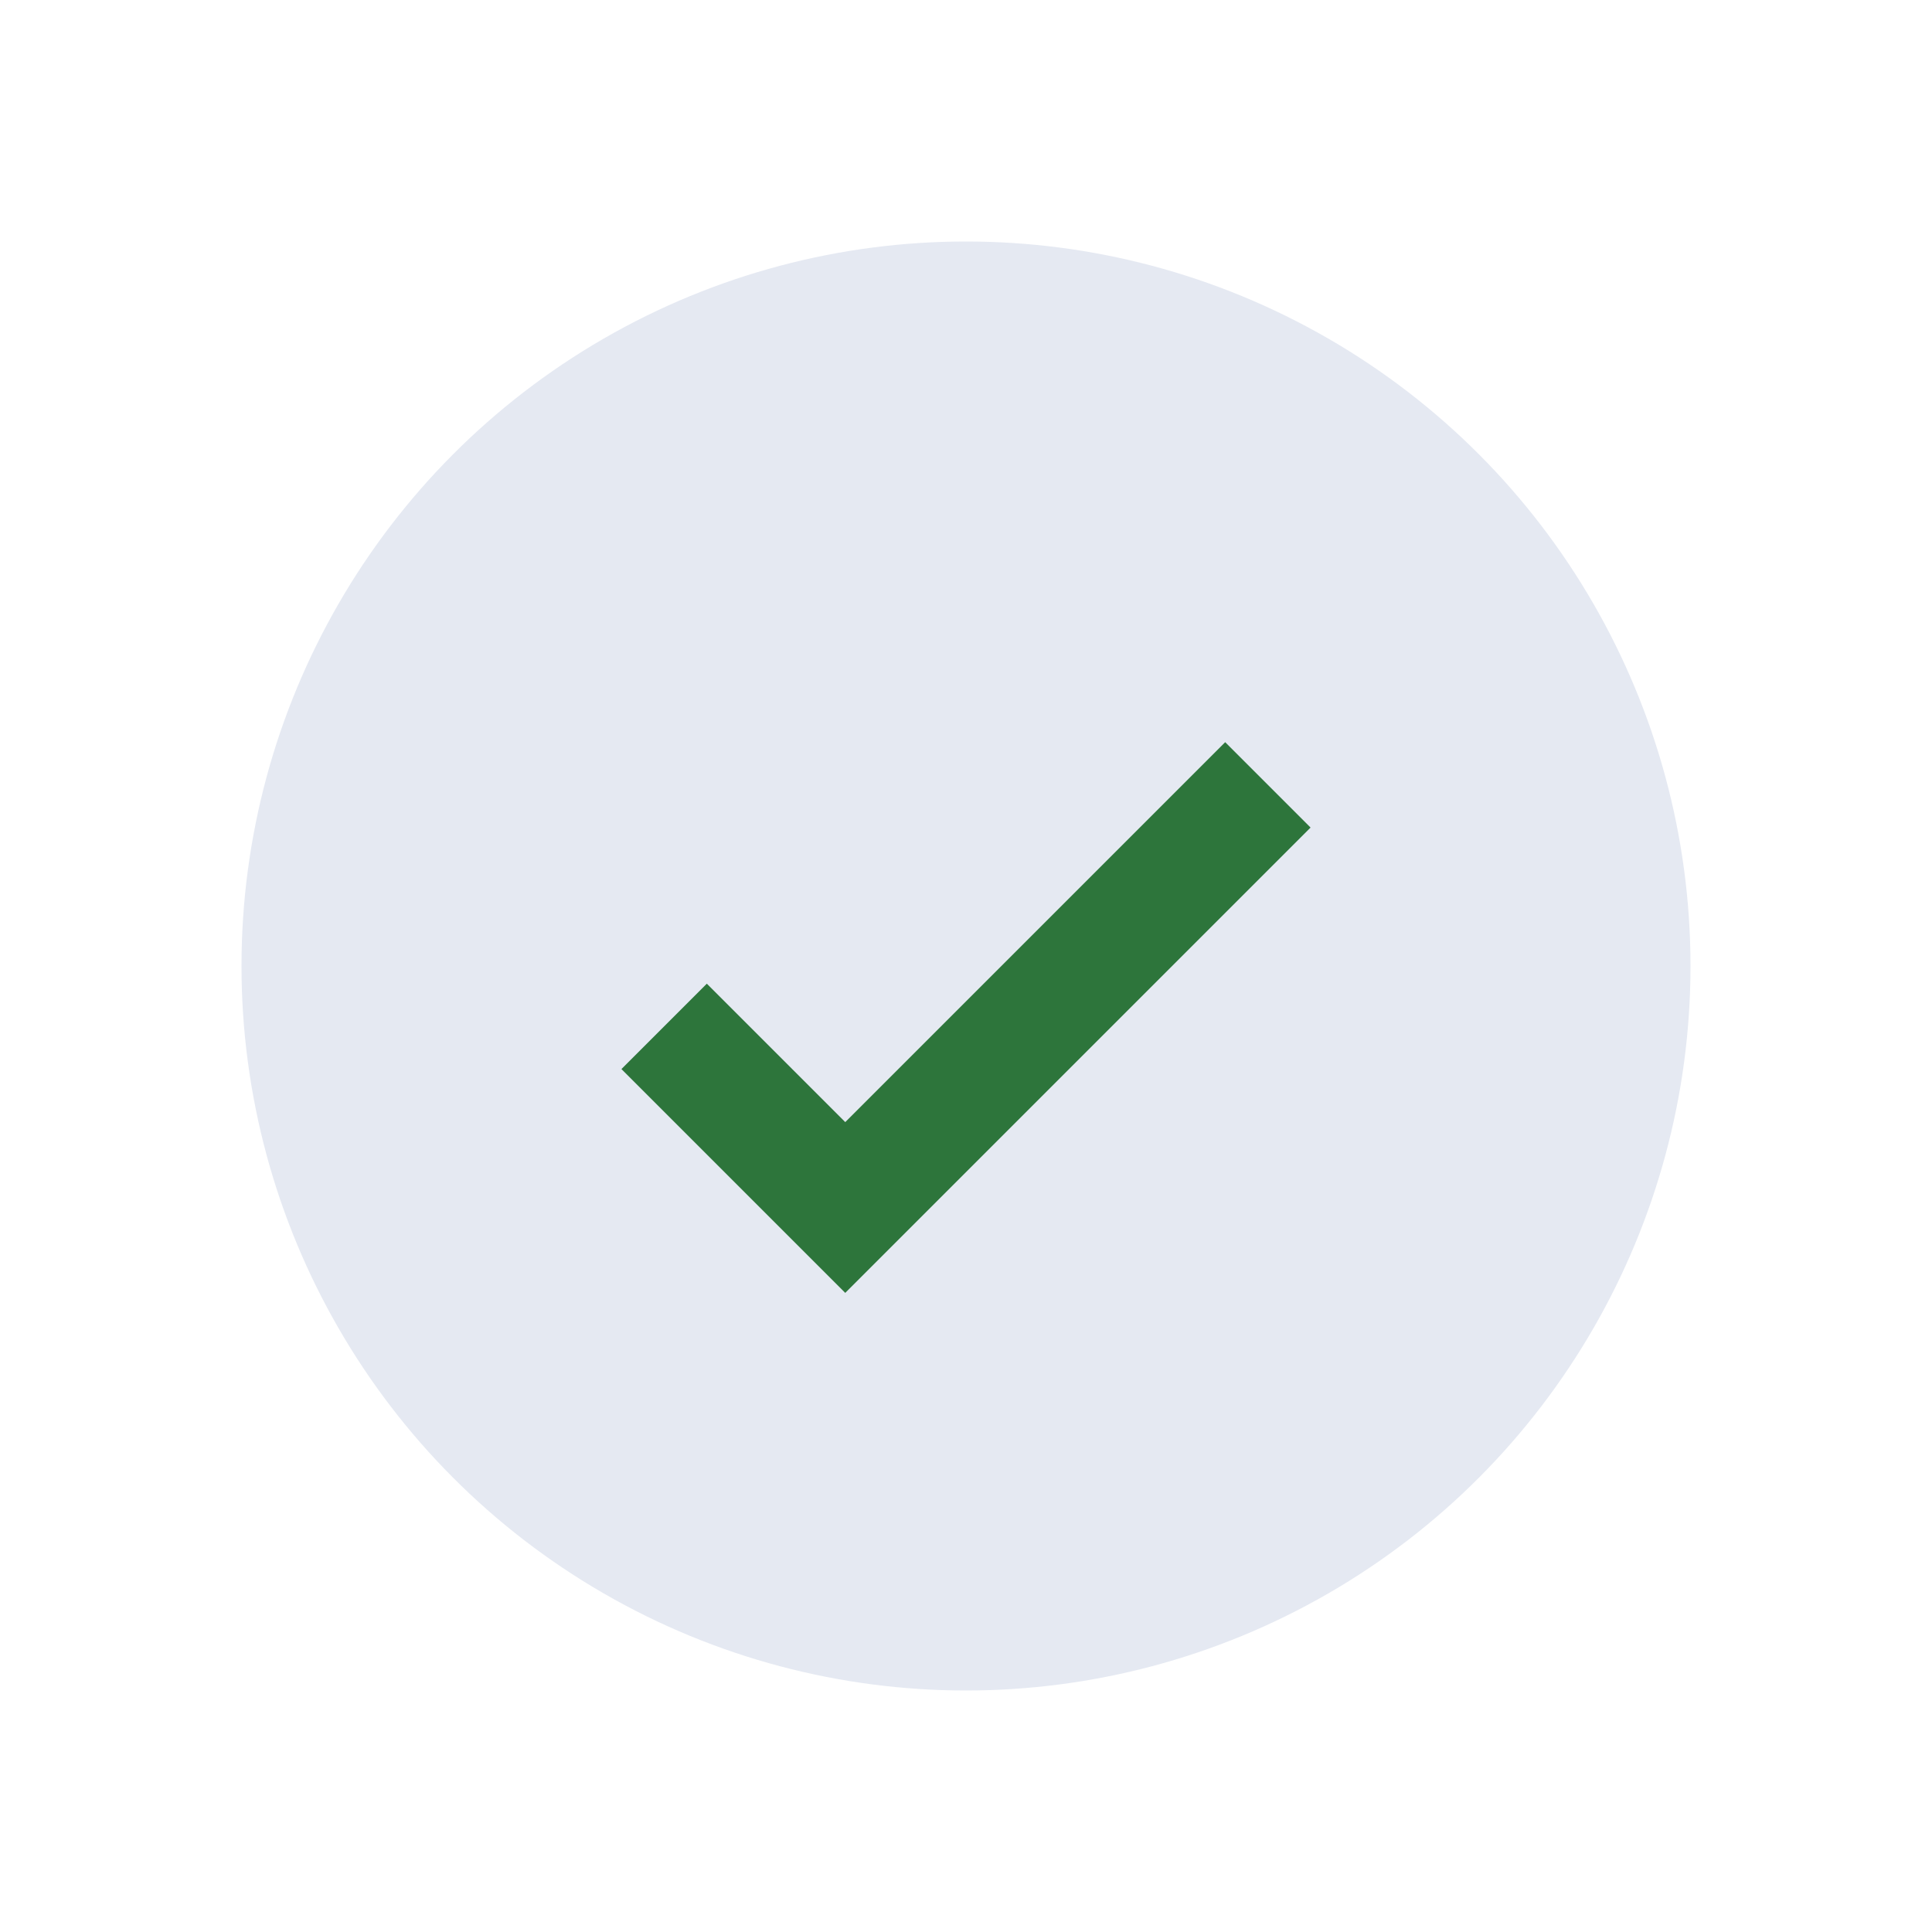 <?xml version="1.0" encoding="UTF-8"?>
<svg xmlns="http://www.w3.org/2000/svg" width="32" height="32" viewBox="0 0 32 32"><circle cx="16" cy="16" r="12" fill="#E5E9F2"/><path d="M11 17l3 3 7-7" stroke="#2D753B" stroke-width="2" fill="none"/></svg>